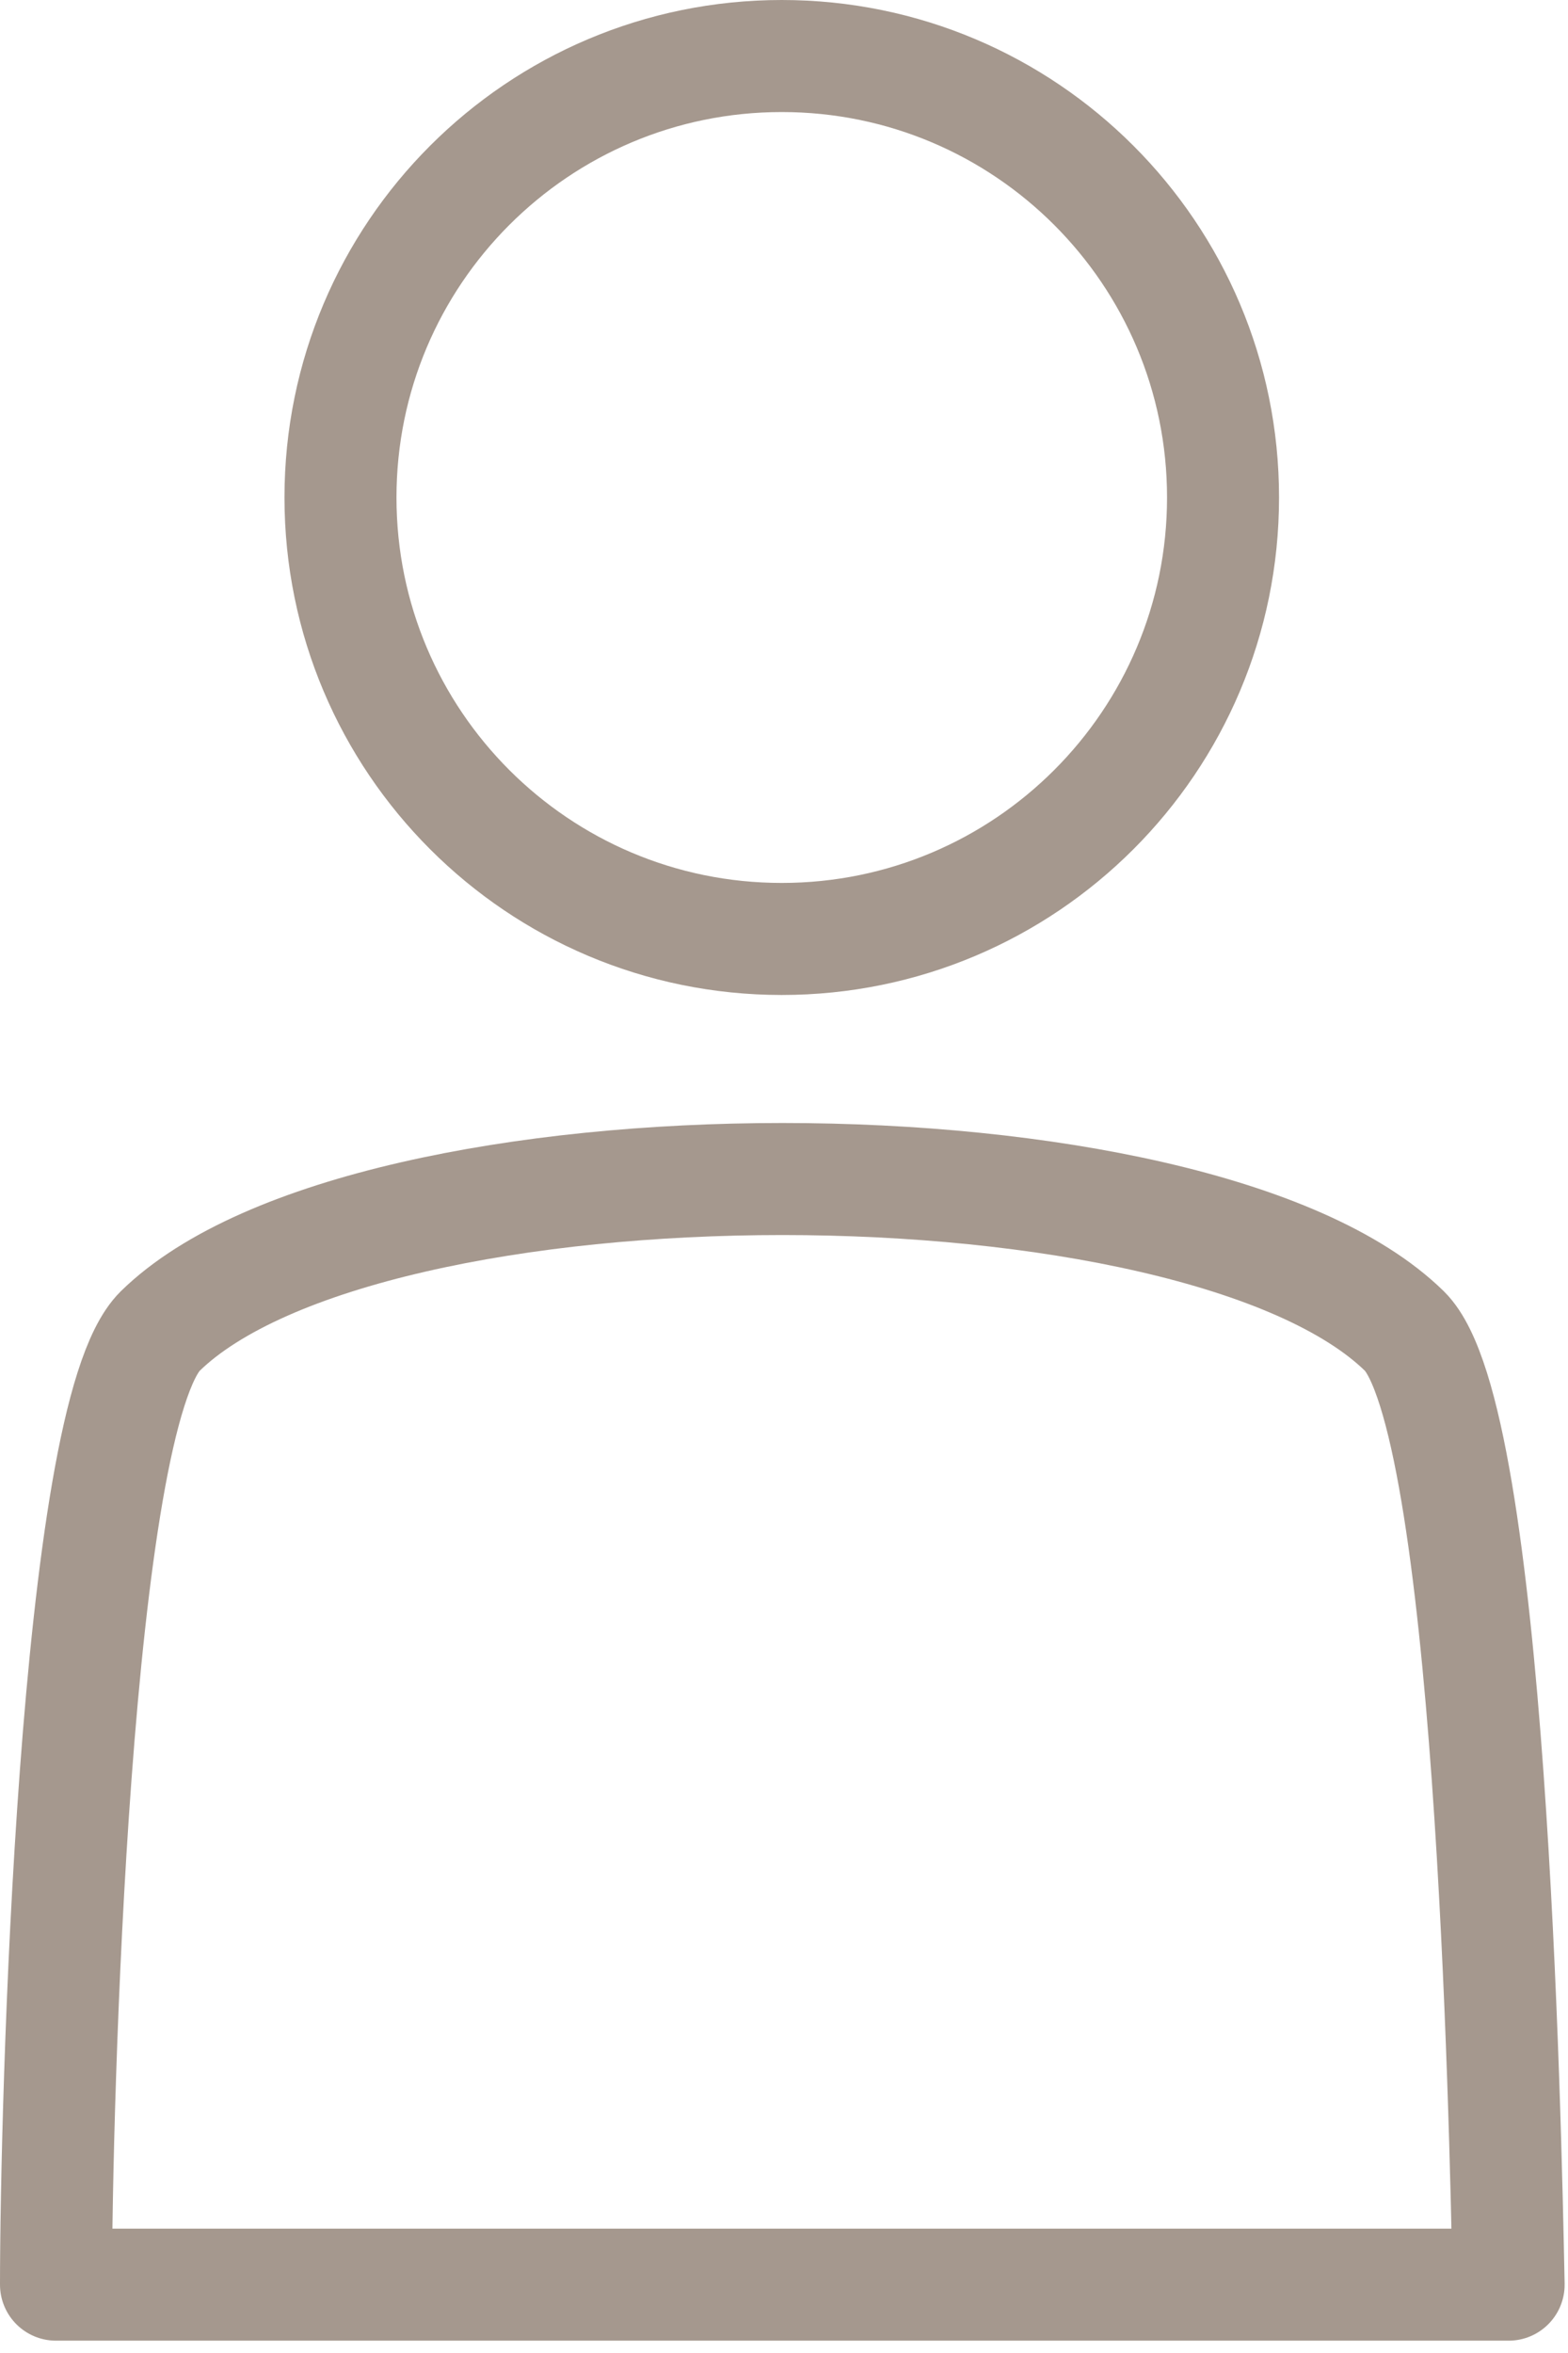 <svg width="14" height="21" viewBox="0 0 14 21" fill="none" xmlns="http://www.w3.org/2000/svg">
<path d="M0.5 20.39C0.5 18.83 0.66 12.64 1.43 11.88C3.28 10.07 10.69 10.07 12.54 11.88C13.31 12.64 13.44 18.88 13.47 20.39H0.5Z" stroke="#A5988E" stroke-linecap="round" stroke-linejoin="round"/>
<path d="M6.98 8.38C9.156 8.38 10.92 6.616 10.92 4.44C10.92 2.264 9.156 0.5 6.98 0.5C4.804 0.5 3.04 2.264 3.04 4.44C3.04 6.616 4.804 8.38 6.98 8.38Z" stroke="#A5988E" stroke-linecap="round" stroke-linejoin="round"/>
</svg>
